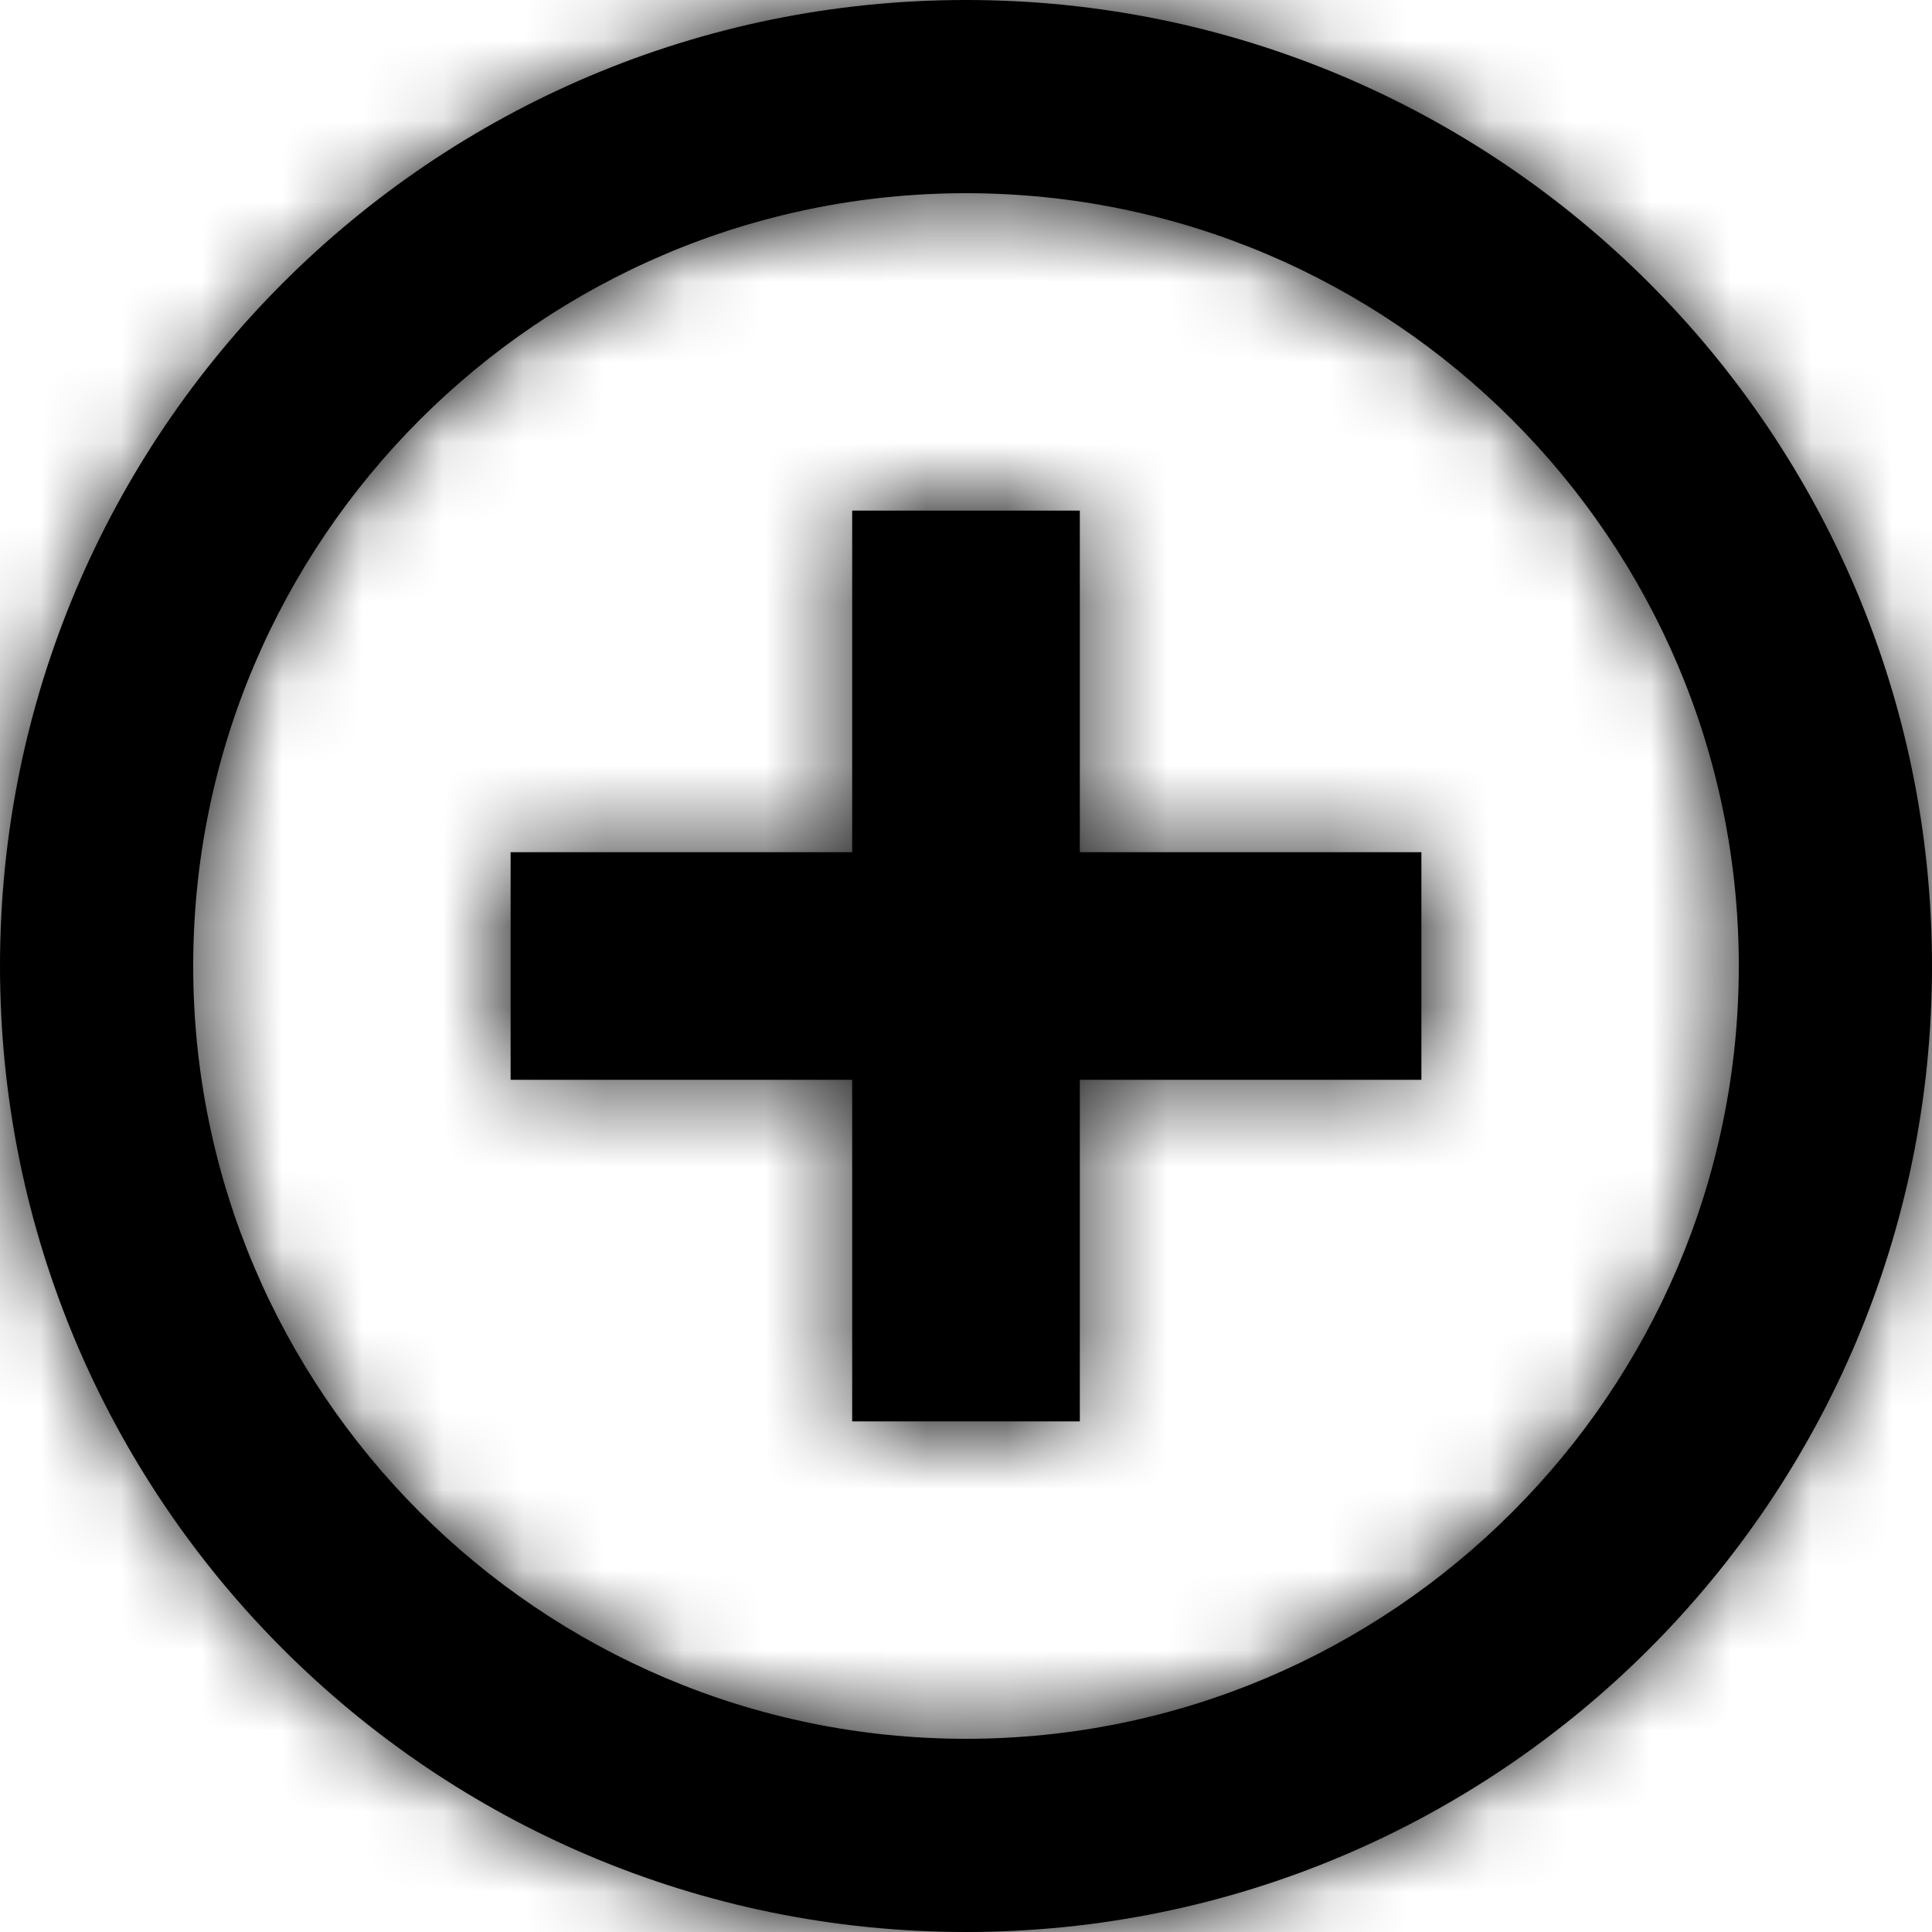 <svg xmlns="http://www.w3.org/2000/svg" xmlns:xlink="http://www.w3.org/1999/xlink" width="24" height="24" viewBox="0 0 24 24">
    <defs>
        <path id="a" d="M12 21.6c-5.294 0-9.6-4.307-9.6-9.6 0-5.294 4.306-9.6 9.6-9.6 5.293 0 9.6 4.306 9.6 9.6 0 5.293-4.307 9.6-9.6 9.6zM0 12c0 6.628 5.372 12 12 12 6.626 0 12-5.372 12-12S18.626 0 12 0C5.372 0 0 5.372 0 12zm13.414-1.414h4.243v2.828h-4.243v4.243h-2.828v-4.243H6.343v-2.828h4.243V6.343h2.828v4.243z"/>
    </defs>
    <g fill="none" fill-rule="evenodd">
        <mask id="b" fill="#fff">
            <use xlink:href="#a"/>
        </mask>
        <use fill="#000" xlink:href="#a"/>
        <g fill="#000" mask="url(#b)">
            <path d="M0 0h24v24H0z"/>
        </g>
    </g>
</svg>
